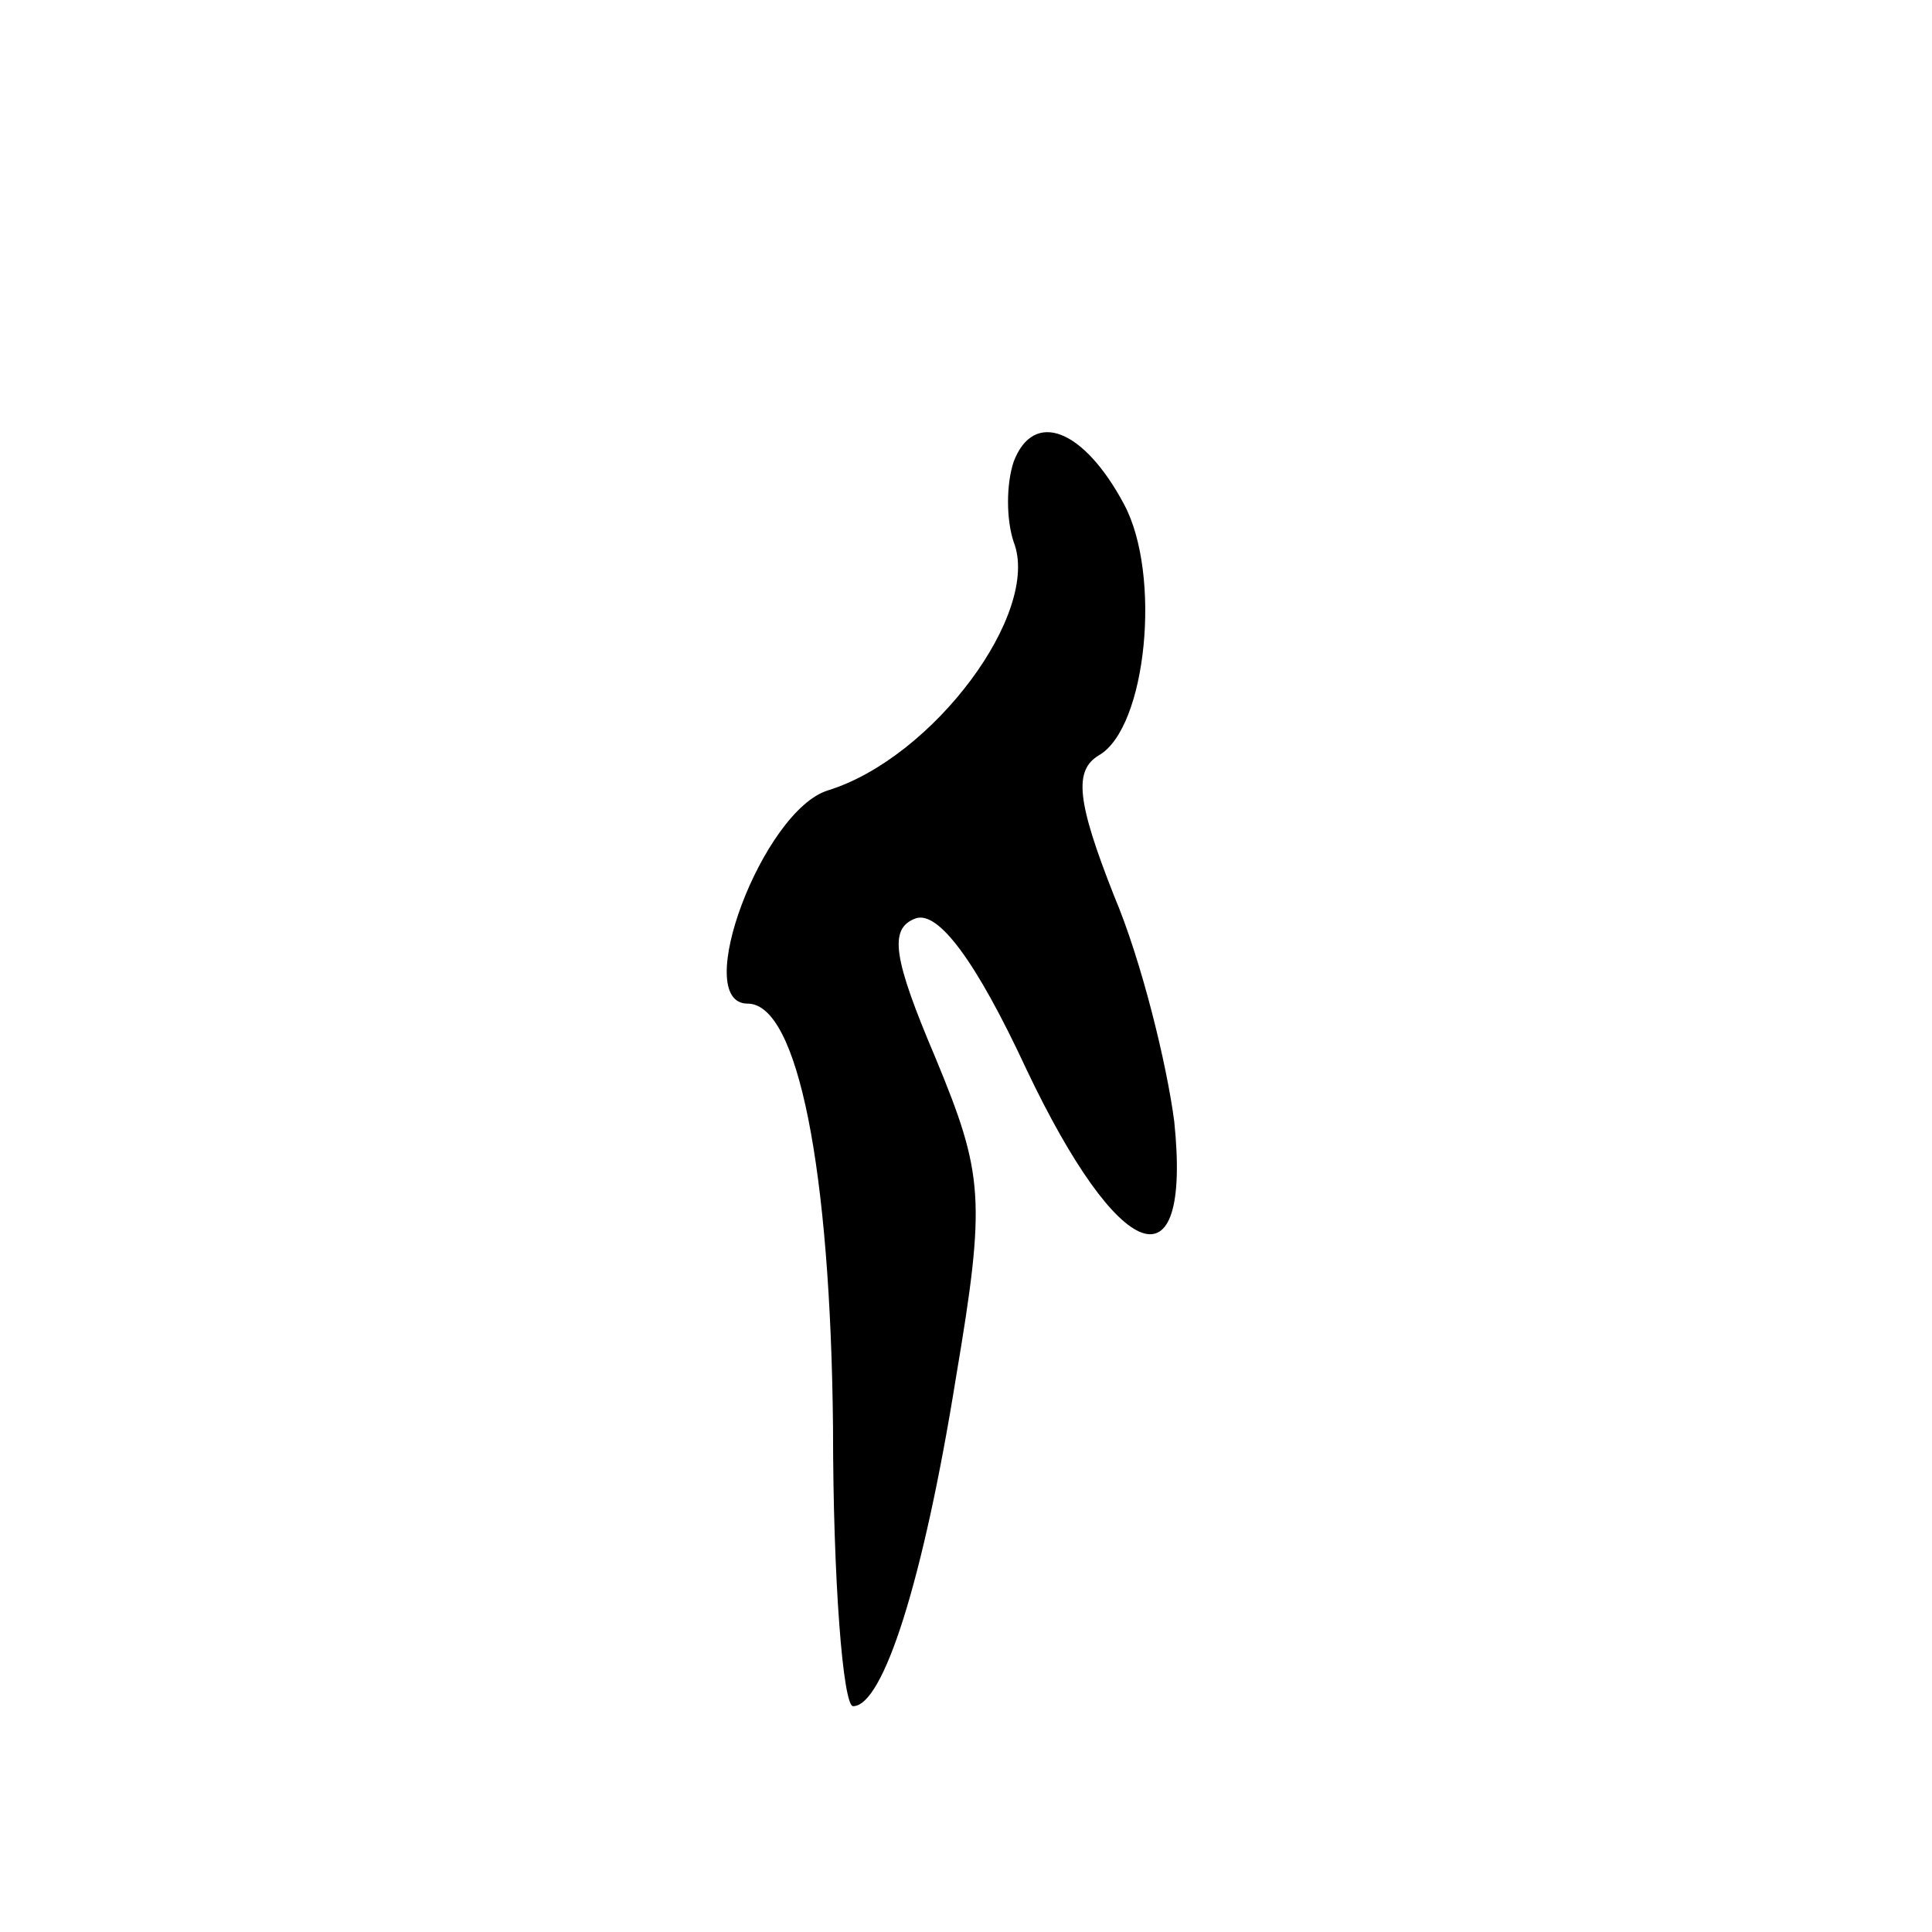 <?xml version="1.0" standalone="no"?>
<!DOCTYPE svg PUBLIC "-//W3C//DTD SVG 20010904//EN"
 "http://www.w3.org/TR/2001/REC-SVG-20010904/DTD/svg10.dtd">
<svg version="1.0" xmlns="http://www.w3.org/2000/svg"
 width="77pt" height="77pt" viewBox="0 0 77 77"
 preserveAspectRatio="xMidYMid meet">
<g transform="translate(0,77) scale(0.1,-0.1)"
fill="#000000" stroke="none">
<path d="M404 586 c-3 -9 -3 -23 0 -32 11 -28 -32 -86 -74 -99 -26 -8 -55 -85
-32 -85 20 0 33 -66 34 -169 0 -61 4 -111 8 -111 12 0 28 50 41 131 12 71 11
81 -8 127 -17 40 -19 52 -8 56 9 3 24 -17 44 -60 37 -78 66 -89 59 -21 -3 23
-13 64 -24 90 -15 38 -16 50 -6 56 19 11 25 72 10 100 -16 30 -36 38 -44 17z"/>
</g>
</svg>
